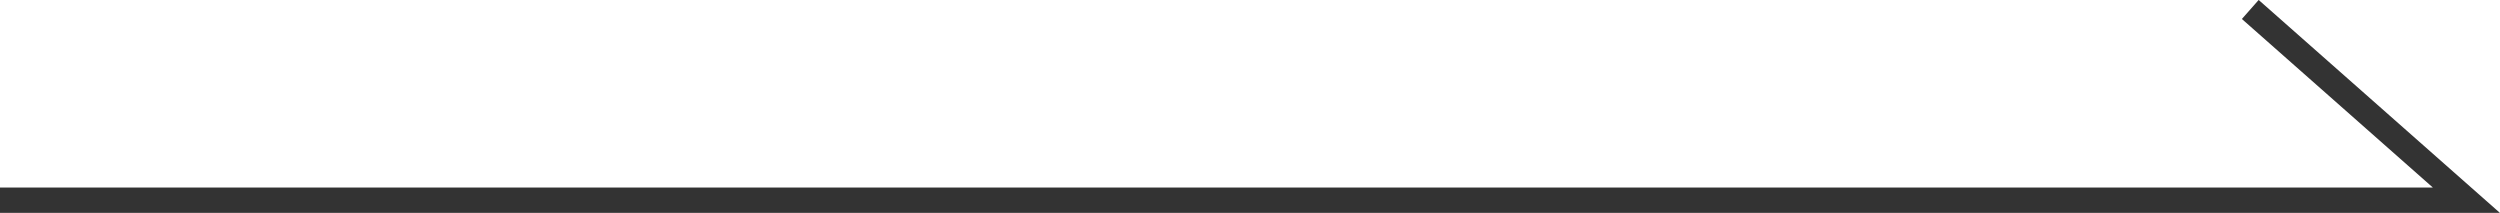 <svg xmlns="http://www.w3.org/2000/svg" viewBox="0 0 81.79 6.97"><defs><style>.cls-1{fill:none;stroke:#333;stroke-miterlimit:10;stroke-width:0.83px;}</style></defs><g id="レイヤー_2" data-name="レイヤー 2"><g id="レイヤー_1-2" data-name="レイヤー 1"><polyline class="cls-1" points="0 6.55 80.69 6.55 73.62 0.31"/></g></g></svg>